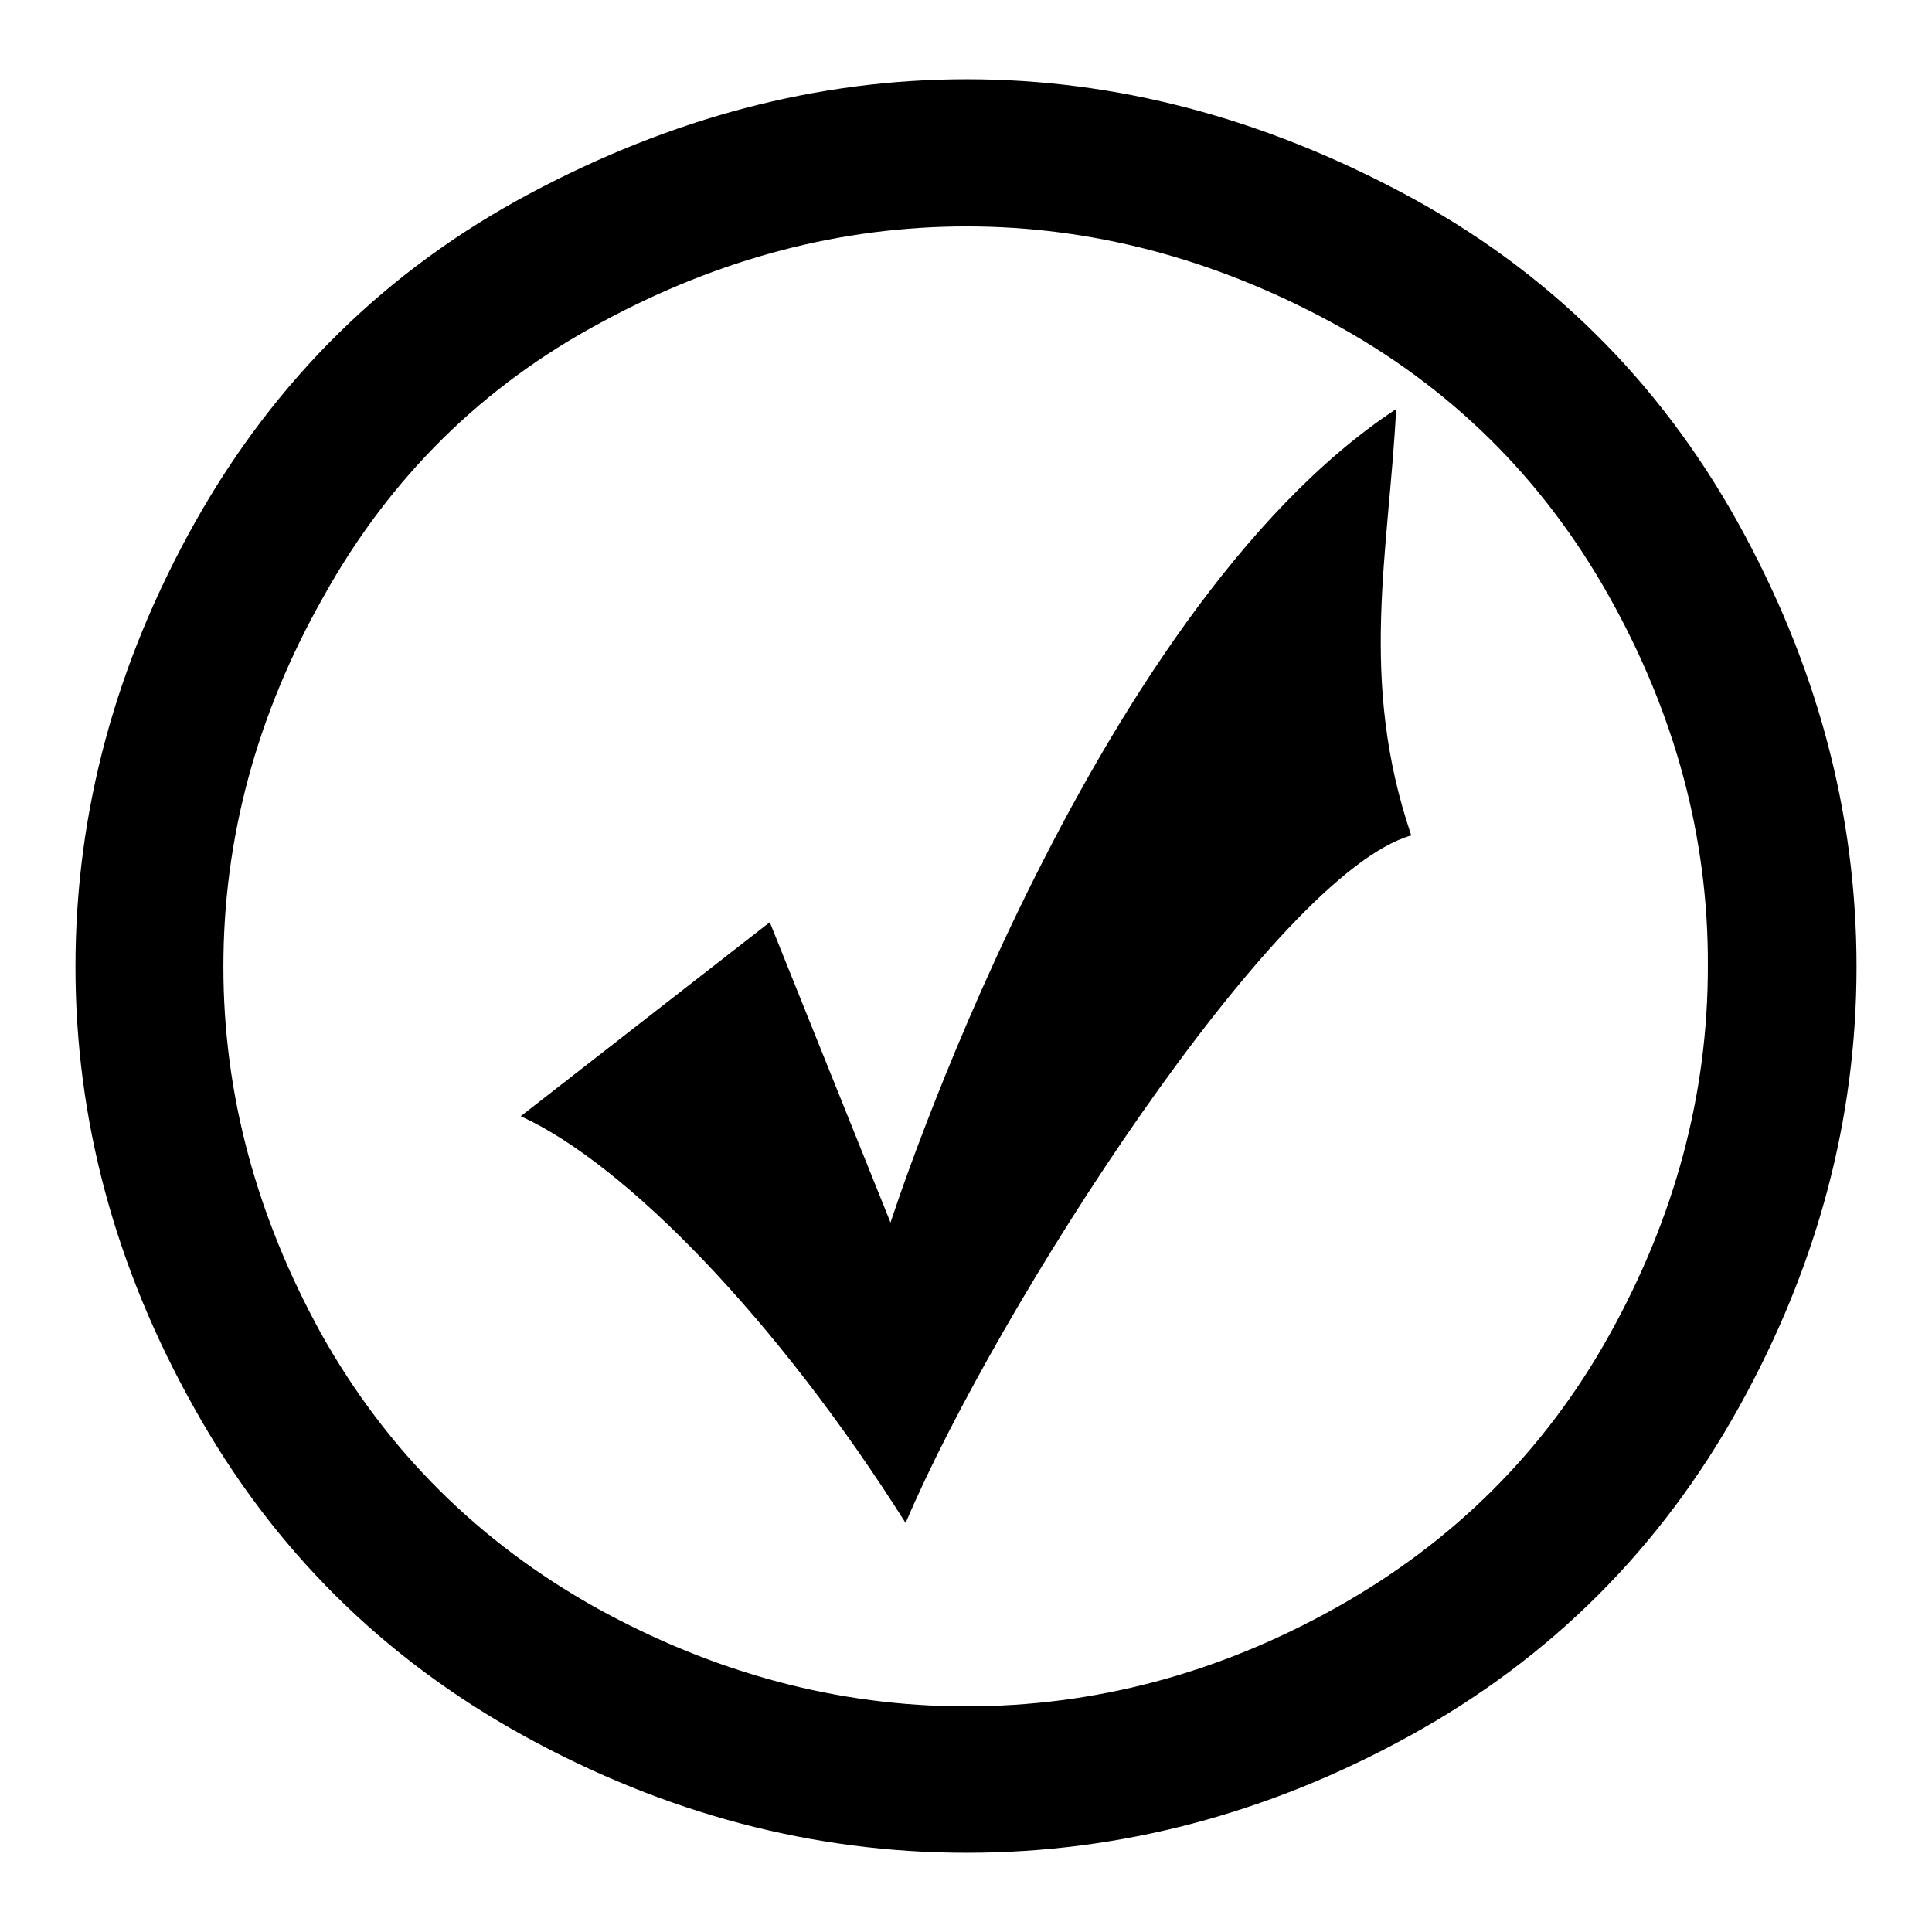 <?xml version="1.0" encoding="utf-8"?>
<!-- Svg Vector Icons : http://www.onlinewebfonts.com/icon -->
<!DOCTYPE svg PUBLIC "-//W3C//DTD SVG 1.1//EN" "http://www.w3.org/Graphics/SVG/1.1/DTD/svg11.dtd">
<svg version="1.1" xmlns="http://www.w3.org/2000/svg" xmlns:xlink="http://www.w3.org/1999/xlink" x="0px" y="0px" viewBox="0 0 256 256" enable-background="new 0 0 256 256" xml:space="preserve">
<g> <path fill="#000000" d="M230.4,186.5c-10.4,18.7-24.9,33.2-43.6,43.5c-18.7,10.3-38.3,15.5-58.7,15.5c-20.4,0-40-5.2-58.7-15.5 c-18.7-10.3-33.3-24.8-43.7-43.5C15.2,167.8,10,148.3,10,128.1c0-20.5,5.3-40.1,15.9-59c10.6-18.8,25.3-33.3,44.2-43.4 c18.9-10.1,38.2-15.2,58-15.2c19.8,0,39.1,5.1,58,15.2c18.9,10.1,33.6,24.6,44.1,43.4c10.5,18.9,15.8,38.5,15.8,59 C246,148.3,240.8,167.8,230.4,186.5z M213.2,79c-8.8-15.7-21.1-27.8-36.8-36.3C160.7,34.2,144.5,30,128.1,30 c-16.6,0-32.7,4.2-48.4,12.7C64,51.1,51.7,63.2,42.9,79c-8.9,15.7-13.3,32.1-13.3,49.1c0,16.9,4.4,33.1,13,48.7 c8.7,15.5,20.9,27.6,36.5,36.3c15.6,8.6,31.9,13,48.9,13c17,0,33.3-4.3,48.9-13c15.6-8.7,27.8-20.8,36.4-36.3 c8.6-15.5,13-31.7,13-48.7C226.4,111.1,222,94.7,213.2,79z M120,201.8c-17-26.9-37-47.5-51-53.9l33-25.7l16,39.8 c0,0,26-80.8,67-107.8c-1,19.2-5,35.9,2,56.5C169,115.8,132,173.5,120,201.8z"/></g>
</svg>